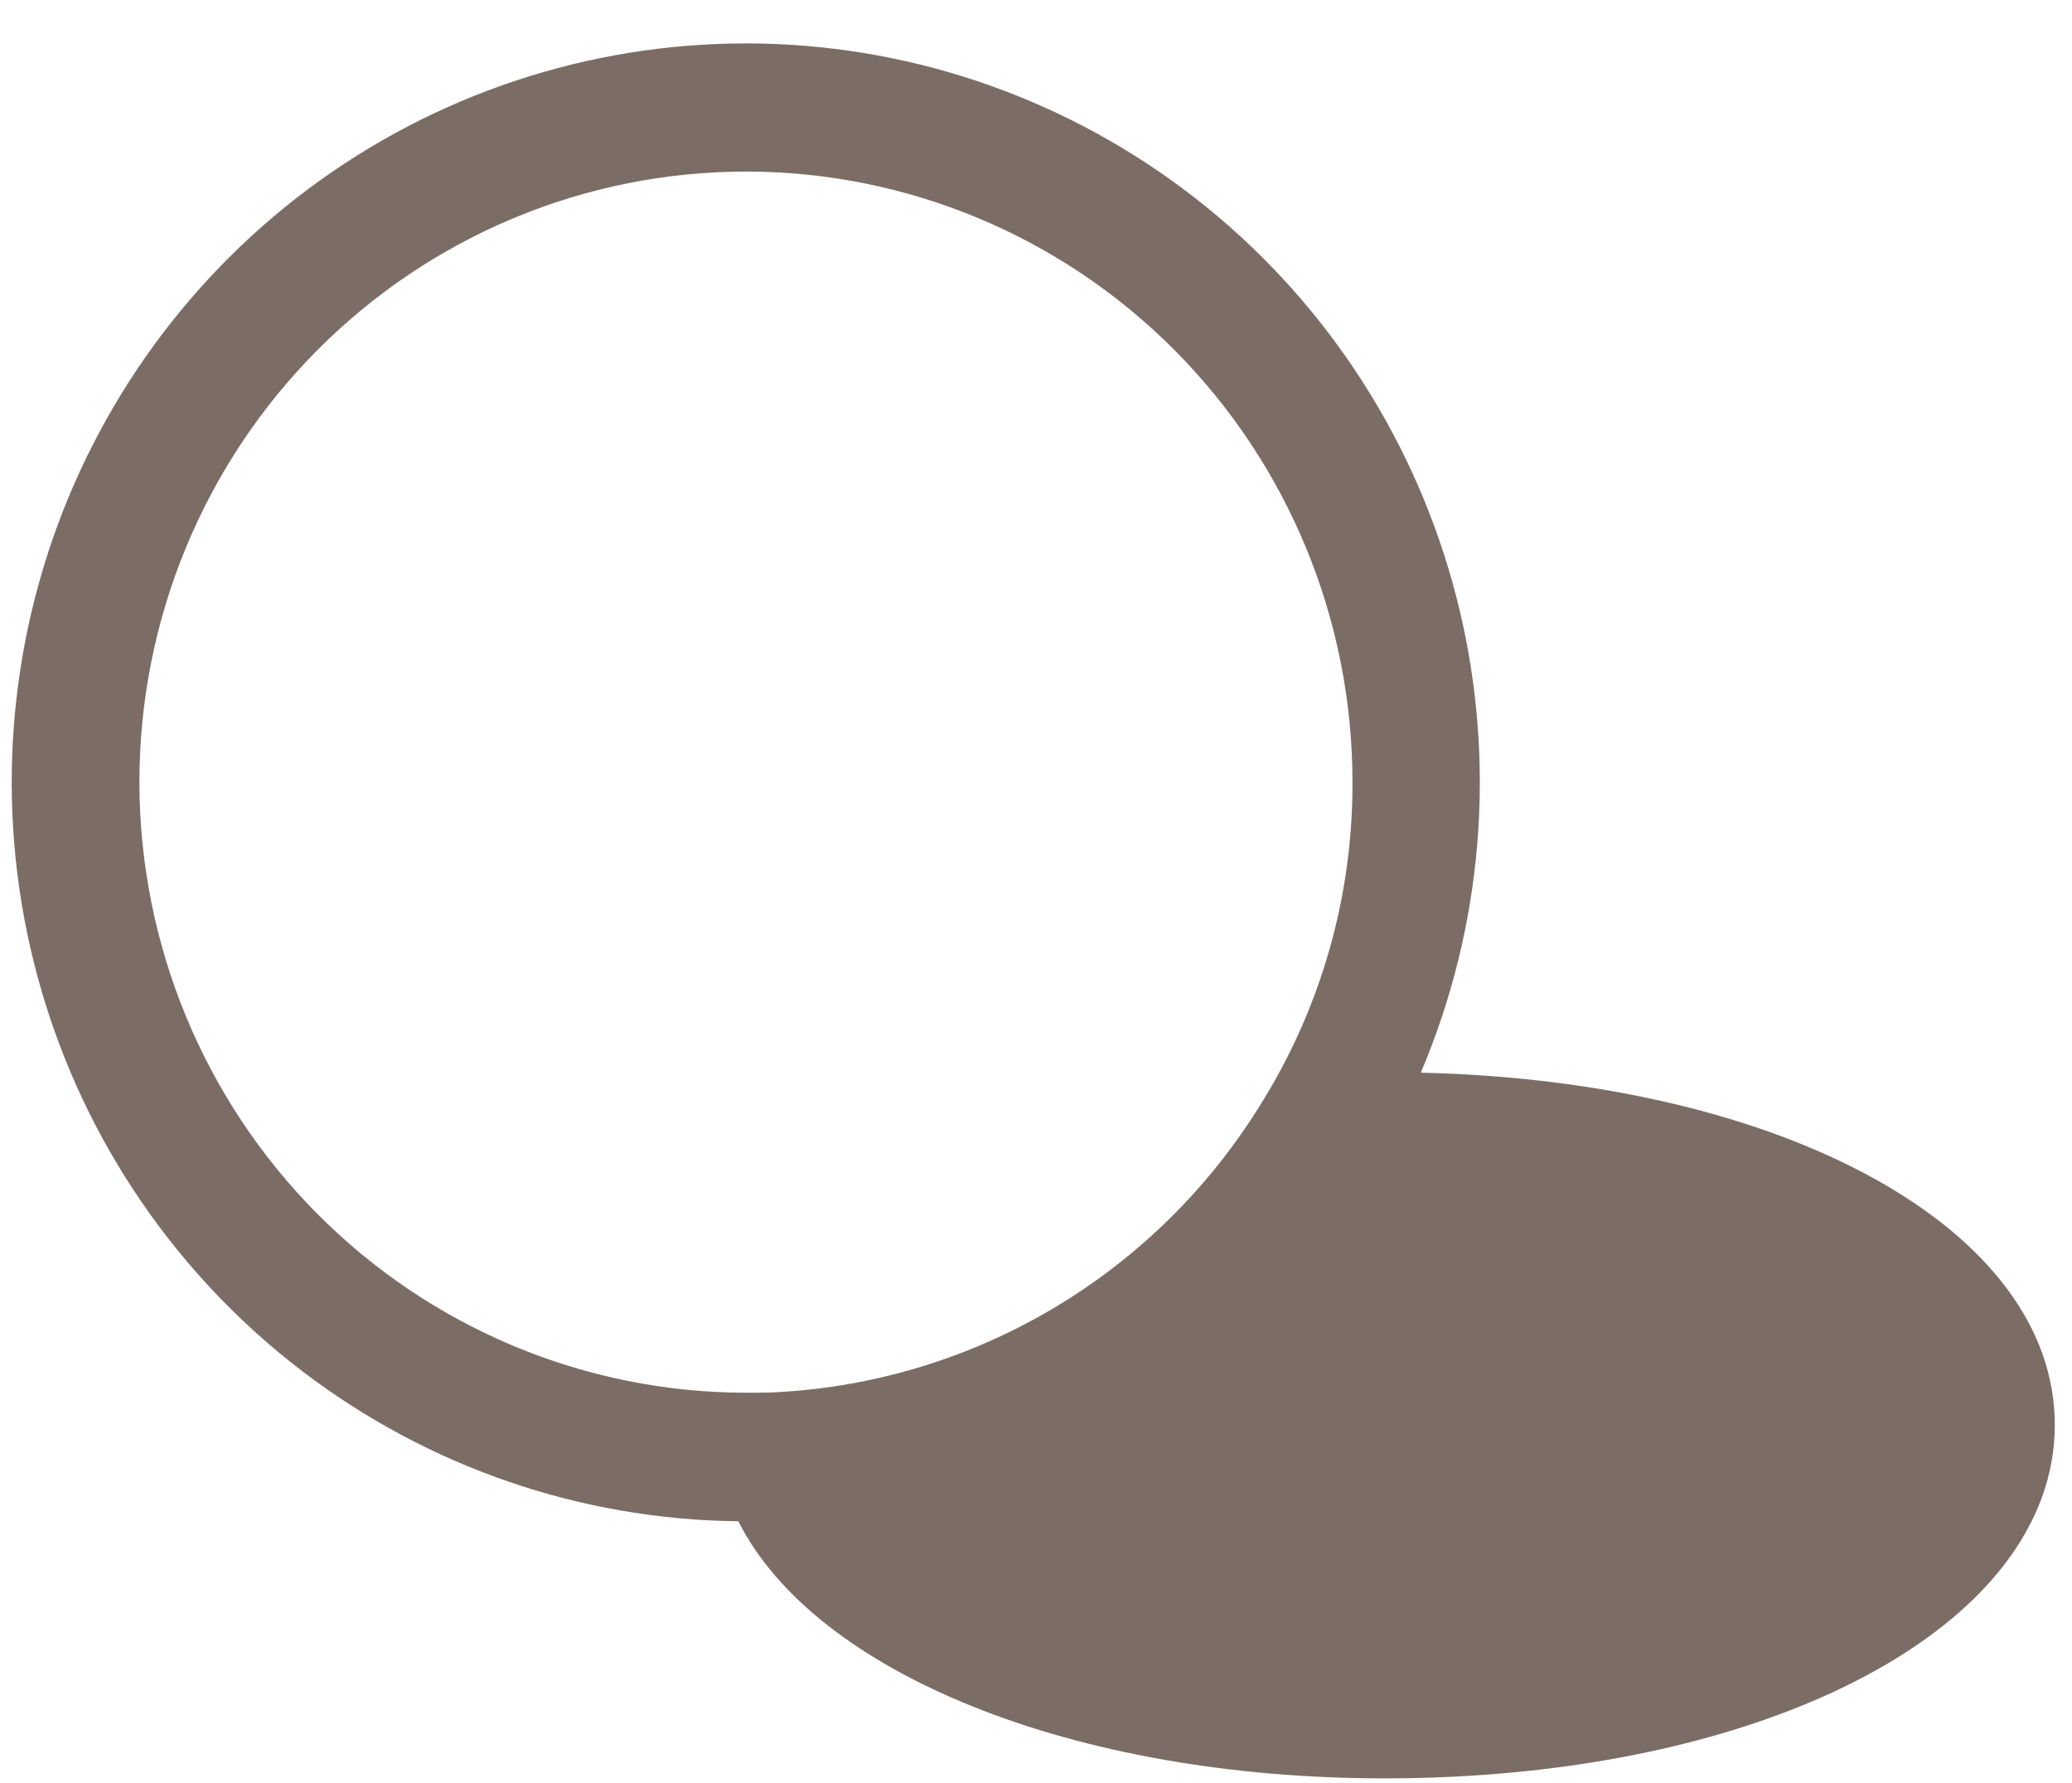 <svg width="43" height="37" viewBox="0 0 43 37" fill="none" xmlns="http://www.w3.org/2000/svg">
<path d="M29.486 22.258C30.77 19.232 31.053 15.871 30.294 12.671C29.534 9.471 27.772 6.602 25.268 4.487C22.764 2.373 19.65 1.125 16.387 0.928C13.124 0.732 9.885 1.597 7.148 3.395C4.411 5.194 2.322 7.831 1.188 10.917C0.055 14.003 -0.062 17.374 0.854 20.532C1.77 23.69 3.671 26.468 6.277 28.455C8.882 30.442 12.053 31.533 15.322 31.566C16.912 34.714 22.265 36.901 28.731 36.901C36.667 36.901 42.643 33.754 42.643 29.566C42.643 25.512 37.038 22.431 29.486 22.258ZM2.893 16.229C2.893 12.869 4.219 9.647 6.58 7.271C8.941 4.895 12.142 3.56 15.481 3.56C18.819 3.56 22.021 4.895 24.381 7.271C26.742 9.647 28.068 12.869 28.068 16.229C28.076 18.588 27.419 20.9 26.173 22.898C25.106 24.634 23.638 26.084 21.894 27.127C20.15 28.169 18.182 28.773 16.156 28.886C15.931 28.899 15.706 28.899 15.481 28.899C12.143 28.896 8.943 27.56 6.583 25.185C4.223 22.809 2.896 19.589 2.893 16.229Z" fill="#7B6D65"/>
</svg>
